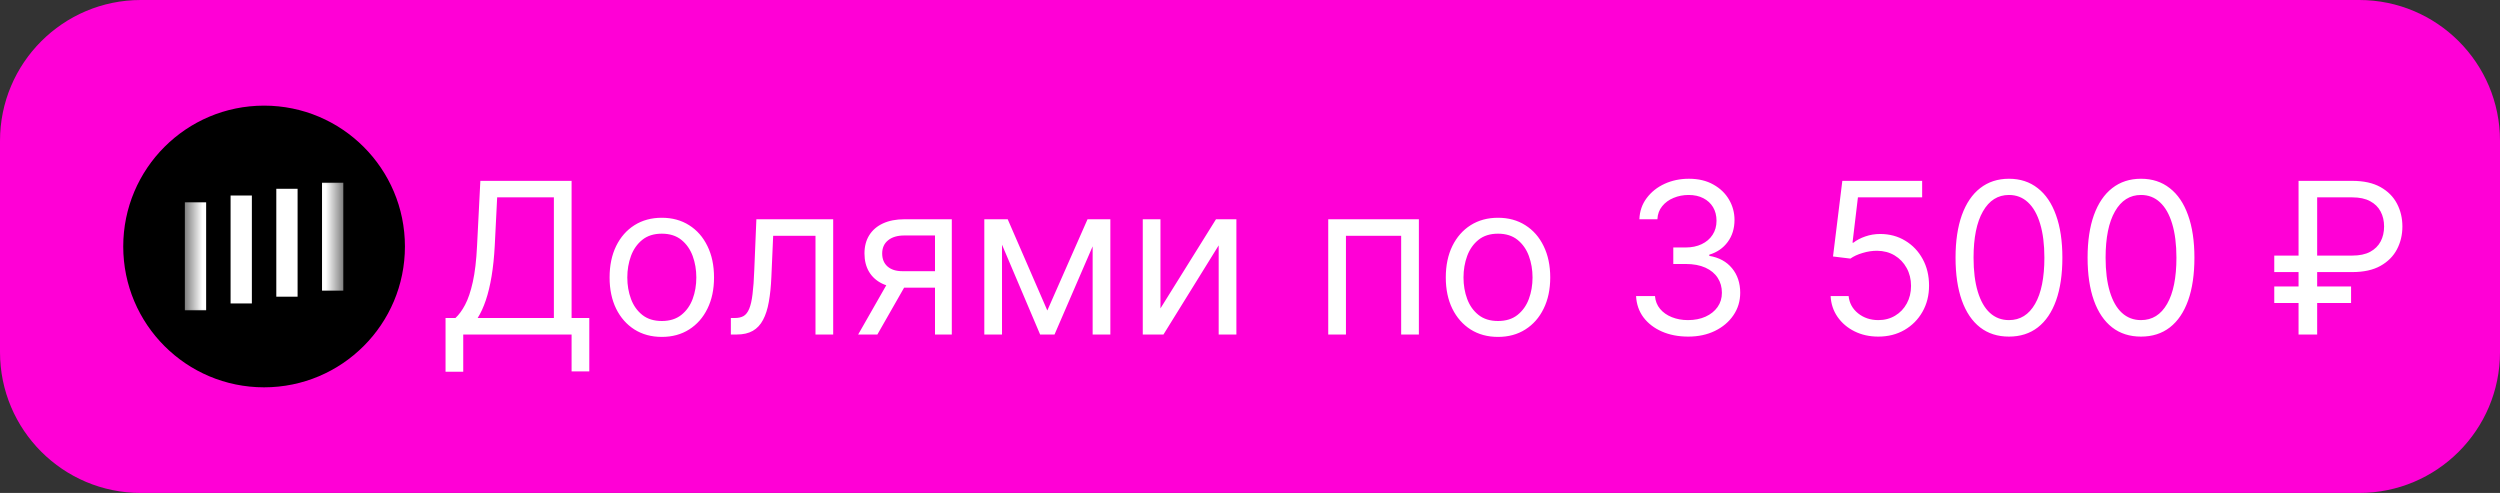 <?xml version="1.0" encoding="UTF-8"?> <svg xmlns="http://www.w3.org/2000/svg" width="142" height="28" viewBox="0 0 142 28" fill="none"><rect x="0" y="0" width="142" height="28" fill="#333333" stroke="none"/><path d="M134 0H8C3.582 0 0 3.582 0 8V20C0 24.418 3.582 28 8 28H134C138.418 28 142 24.418 142 20V8C142 3.582 138.418 0 134 0Z" fill="#FF00D6"></path><path d="M23 14C23 9.582 19.418 6 15 6C10.582 6 7 9.582 7 14C7 18.418 10.582 22 15 22C19.418 22 23 18.418 23 14Z" fill="black"></path><path d="M25.307 21.114V18.062H25.869C26.062 17.886 26.244 17.638 26.415 17.317C26.588 16.993 26.734 16.561 26.854 16.021C26.976 15.479 27.057 14.79 27.097 13.954L27.284 10.273H32.466V18.062H33.472V21.097H32.466V19H26.312V21.114H25.307ZM27.131 18.062H31.46V11.21H28.239L28.102 13.954C28.068 14.591 28.009 15.168 27.923 15.685C27.838 16.199 27.729 16.655 27.595 17.053C27.462 17.447 27.307 17.784 27.131 18.062ZM37.591 19.136C37 19.136 36.482 18.996 36.036 18.715C35.593 18.433 35.246 18.04 34.996 17.534C34.749 17.028 34.625 16.438 34.625 15.761C34.625 15.079 34.749 14.484 34.996 13.976C35.246 13.467 35.593 13.072 36.036 12.791C36.482 12.51 37 12.369 37.591 12.369C38.182 12.369 38.699 12.51 39.142 12.791C39.588 13.072 39.935 13.467 40.182 13.976C40.432 14.484 40.557 15.079 40.557 15.761C40.557 16.438 40.432 17.028 40.182 17.534C39.935 18.04 39.588 18.433 39.142 18.715C38.699 18.996 38.182 19.136 37.591 19.136ZM37.591 18.233C38.04 18.233 38.409 18.118 38.699 17.888C38.989 17.658 39.203 17.355 39.343 16.98C39.482 16.605 39.551 16.199 39.551 15.761C39.551 15.324 39.482 14.916 39.343 14.538C39.203 14.161 38.989 13.855 38.699 13.622C38.409 13.389 38.04 13.273 37.591 13.273C37.142 13.273 36.773 13.389 36.483 13.622C36.194 13.855 35.979 14.161 35.84 14.538C35.701 14.916 35.631 15.324 35.631 15.761C35.631 16.199 35.701 16.605 35.84 16.98C35.979 17.355 36.194 17.658 36.483 17.888C36.773 18.118 37.142 18.233 37.591 18.233ZM41.513 19V18.062H41.751C41.947 18.062 42.111 18.024 42.242 17.947C42.372 17.868 42.477 17.73 42.557 17.534C42.639 17.335 42.702 17.06 42.744 16.707C42.79 16.352 42.822 15.901 42.842 15.352L42.962 12.454H47.325V19H46.32V13.392H43.916L43.814 15.727C43.791 16.264 43.743 16.737 43.669 17.146C43.598 17.553 43.489 17.893 43.341 18.169C43.196 18.445 43.003 18.652 42.761 18.791C42.52 18.93 42.217 19 41.854 19H41.513ZM53.108 19V13.375H51.369C50.977 13.375 50.669 13.466 50.445 13.648C50.22 13.829 50.108 14.079 50.108 14.398C50.108 14.71 50.209 14.956 50.41 15.135C50.615 15.314 50.895 15.403 51.25 15.403H53.364V16.341H51.25C50.807 16.341 50.425 16.263 50.104 16.107C49.783 15.95 49.535 15.727 49.362 15.438C49.189 15.145 49.102 14.798 49.102 14.398C49.102 13.994 49.193 13.648 49.375 13.358C49.557 13.068 49.817 12.845 50.155 12.689C50.496 12.533 50.901 12.454 51.369 12.454H54.062V19H53.108ZM48.744 19L50.602 15.744H51.693L49.835 19H48.744ZM59.488 17.636L61.772 12.454H62.727L59.897 19H59.079L56.301 12.454H57.238L59.488 17.636ZM56.914 12.454V19H55.909V12.454H56.914ZM62.062 19V12.454H63.068V19H62.062ZM65.914 17.517L69.068 12.454H70.227V19H69.221V13.938L66.085 19H64.909V12.454H65.914V17.517ZM75.444 19V12.454H80.592V19H79.586V13.392H76.45V19H75.444ZM85.087 19.136C84.496 19.136 83.978 18.996 83.532 18.715C83.089 18.433 82.742 18.04 82.492 17.534C82.245 17.028 82.121 16.438 82.121 15.761C82.121 15.079 82.245 14.484 82.492 13.976C82.742 13.467 83.089 13.072 83.532 12.791C83.978 12.51 84.496 12.369 85.087 12.369C85.678 12.369 86.195 12.51 86.638 12.791C87.085 13.072 87.431 13.467 87.678 13.976C87.928 14.484 88.053 15.079 88.053 15.761C88.053 16.438 87.928 17.028 87.678 17.534C87.431 18.04 87.085 18.433 86.638 18.715C86.195 18.996 85.678 19.136 85.087 19.136ZM85.087 18.233C85.536 18.233 85.906 18.118 86.195 17.888C86.485 17.658 86.7 17.355 86.839 16.98C86.978 16.605 87.048 16.199 87.048 15.761C87.048 15.324 86.978 14.916 86.839 14.538C86.7 14.161 86.485 13.855 86.195 13.622C85.906 13.389 85.536 13.273 85.087 13.273C84.638 13.273 84.269 13.389 83.979 13.622C83.69 13.855 83.475 14.161 83.336 14.538C83.197 14.916 83.127 15.324 83.127 15.761C83.127 16.199 83.197 16.605 83.336 16.98C83.475 17.355 83.69 17.658 83.979 17.888C84.269 18.118 84.638 18.233 85.087 18.233ZM95.895 19.119C95.333 19.119 94.831 19.023 94.391 18.829C93.954 18.636 93.606 18.368 93.347 18.024C93.091 17.678 92.952 17.276 92.929 16.818H94.003C94.026 17.099 94.123 17.342 94.293 17.547C94.463 17.749 94.686 17.905 94.962 18.016C95.238 18.126 95.543 18.182 95.878 18.182C96.253 18.182 96.586 18.116 96.875 17.986C97.165 17.855 97.392 17.673 97.557 17.44C97.722 17.207 97.804 16.938 97.804 16.631C97.804 16.31 97.725 16.027 97.566 15.783C97.407 15.536 97.174 15.342 96.867 15.203C96.56 15.064 96.185 14.994 95.742 14.994H95.043V14.057H95.742C96.088 14.057 96.392 13.994 96.654 13.869C96.918 13.744 97.124 13.568 97.272 13.341C97.422 13.114 97.498 12.847 97.498 12.54C97.498 12.244 97.432 11.987 97.302 11.768C97.171 11.55 96.986 11.379 96.748 11.257C96.512 11.135 96.233 11.074 95.912 11.074C95.611 11.074 95.327 11.129 95.06 11.24C94.796 11.348 94.58 11.506 94.412 11.713C94.245 11.918 94.154 12.165 94.14 12.454H93.117C93.134 11.997 93.272 11.597 93.53 11.253C93.789 10.906 94.127 10.636 94.544 10.443C94.965 10.25 95.427 10.153 95.929 10.153C96.469 10.153 96.932 10.263 97.319 10.482C97.705 10.697 98.002 10.983 98.209 11.338C98.416 11.693 98.52 12.077 98.52 12.489C98.52 12.98 98.391 13.399 98.132 13.746C97.877 14.092 97.529 14.332 97.088 14.466V14.534C97.64 14.625 98.07 14.859 98.38 15.237C98.689 15.612 98.844 16.077 98.844 16.631C98.844 17.105 98.715 17.531 98.456 17.909C98.201 18.284 97.851 18.579 97.408 18.796C96.965 19.011 96.461 19.119 95.895 19.119ZM106.689 19.119C106.189 19.119 105.739 19.02 105.338 18.821C104.938 18.622 104.617 18.349 104.375 18.003C104.134 17.656 104.002 17.261 103.979 16.818H105.002C105.042 17.213 105.221 17.54 105.539 17.798C105.86 18.054 106.243 18.182 106.689 18.182C107.047 18.182 107.365 18.098 107.644 17.93C107.925 17.763 108.145 17.533 108.304 17.24C108.466 16.945 108.547 16.611 108.547 16.239C108.547 15.858 108.463 15.518 108.296 15.22C108.131 14.919 107.904 14.682 107.614 14.508C107.324 14.335 106.993 14.247 106.621 14.244C106.354 14.242 106.08 14.283 105.799 14.368C105.517 14.45 105.286 14.557 105.104 14.688L104.115 14.568L104.644 10.273H109.178V11.21H105.53L105.223 13.784H105.275C105.453 13.642 105.678 13.524 105.948 13.43C106.218 13.337 106.499 13.29 106.792 13.29C107.326 13.29 107.801 13.418 108.219 13.673C108.64 13.926 108.969 14.273 109.208 14.713C109.449 15.153 109.57 15.656 109.57 16.222C109.57 16.778 109.445 17.276 109.195 17.713C108.948 18.148 108.607 18.491 108.172 18.744C107.738 18.994 107.243 19.119 106.689 19.119ZM114.109 19.119C113.467 19.119 112.92 18.945 112.469 18.595C112.017 18.243 111.672 17.733 111.433 17.065C111.195 16.395 111.075 15.585 111.075 14.636C111.075 13.693 111.195 12.888 111.433 12.22C111.675 11.55 112.021 11.038 112.473 10.686C112.928 10.331 113.473 10.153 114.109 10.153C114.746 10.153 115.29 10.331 115.741 10.686C116.196 11.038 116.543 11.55 116.781 12.22C117.023 12.888 117.143 13.693 117.143 14.636C117.143 15.585 117.024 16.395 116.786 17.065C116.547 17.733 116.202 18.243 115.75 18.595C115.298 18.945 114.751 19.119 114.109 19.119ZM114.109 18.182C114.746 18.182 115.24 17.875 115.592 17.261C115.945 16.648 116.121 15.773 116.121 14.636C116.121 13.881 116.04 13.237 115.878 12.706C115.719 12.175 115.489 11.77 115.188 11.492C114.889 11.213 114.53 11.074 114.109 11.074C113.479 11.074 112.986 11.385 112.631 12.007C112.276 12.626 112.098 13.503 112.098 14.636C112.098 15.392 112.178 16.034 112.337 16.562C112.496 17.091 112.724 17.493 113.023 17.768C113.324 18.044 113.686 18.182 114.109 18.182ZM121.609 19.119C120.967 19.119 120.42 18.945 119.969 18.595C119.517 18.243 119.172 17.733 118.933 17.065C118.695 16.395 118.575 15.585 118.575 14.636C118.575 13.693 118.695 12.888 118.933 12.22C119.175 11.55 119.521 11.038 119.973 10.686C120.428 10.331 120.973 10.153 121.609 10.153C122.246 10.153 122.79 10.331 123.241 10.686C123.696 11.038 124.043 11.55 124.281 12.22C124.523 12.888 124.643 13.693 124.643 14.636C124.643 15.585 124.524 16.395 124.286 17.065C124.047 17.733 123.702 18.243 123.25 18.595C122.798 18.945 122.251 19.119 121.609 19.119ZM121.609 18.182C122.246 18.182 122.74 17.875 123.092 17.261C123.445 16.648 123.621 15.773 123.621 14.636C123.621 13.881 123.54 13.237 123.378 12.706C123.219 12.175 122.989 11.77 122.688 11.492C122.389 11.213 122.03 11.074 121.609 11.074C120.979 11.074 120.486 11.385 120.131 12.007C119.776 12.626 119.598 13.503 119.598 14.636C119.598 15.392 119.678 16.034 119.837 16.562C119.996 17.091 120.224 17.493 120.523 17.768C120.824 18.044 121.186 18.182 121.609 18.182ZM133.609 15.454H129.178V14.517H133.609C134.018 14.517 134.357 14.446 134.624 14.304C134.891 14.159 135.089 13.963 135.22 13.716C135.351 13.466 135.416 13.182 135.416 12.864C135.416 12.546 135.351 12.263 135.22 12.016C135.089 11.766 134.891 11.57 134.624 11.428C134.357 11.283 134.018 11.21 133.609 11.21H131.615V19H130.558V10.273H133.609C134.257 10.273 134.791 10.391 135.212 10.626C135.632 10.862 135.945 11.176 136.149 11.568C136.354 11.96 136.456 12.392 136.456 12.864C136.456 13.335 136.354 13.767 136.149 14.159C135.945 14.551 135.632 14.865 135.212 15.101C134.791 15.337 134.257 15.454 133.609 15.454ZM133.541 16.273V17.21H129.178V16.273H133.541Z" fill="white"></path><mask id="mask0_110_18" style="mask-type:luminance" maskUnits="userSpaceOnUse" x="10" y="9" width="10" height="10"><path d="M19.5 9.5H10.5V18.5H19.5V9.5Z" fill="white"></path></mask><g mask="url(#mask0_110_18)"><path d="M19.5 10.379H18.291V16.508H19.5V10.379Z" fill="white"></path><path d="M16.903 10.723H15.694V16.852H16.903V10.723Z" fill="white"></path><path d="M14.306 11.105H13.097V17.236H14.306V11.105Z" fill="white"></path><path d="M11.709 11.492H10.5V17.623H11.709V11.492Z" fill="white"></path></g></svg> 